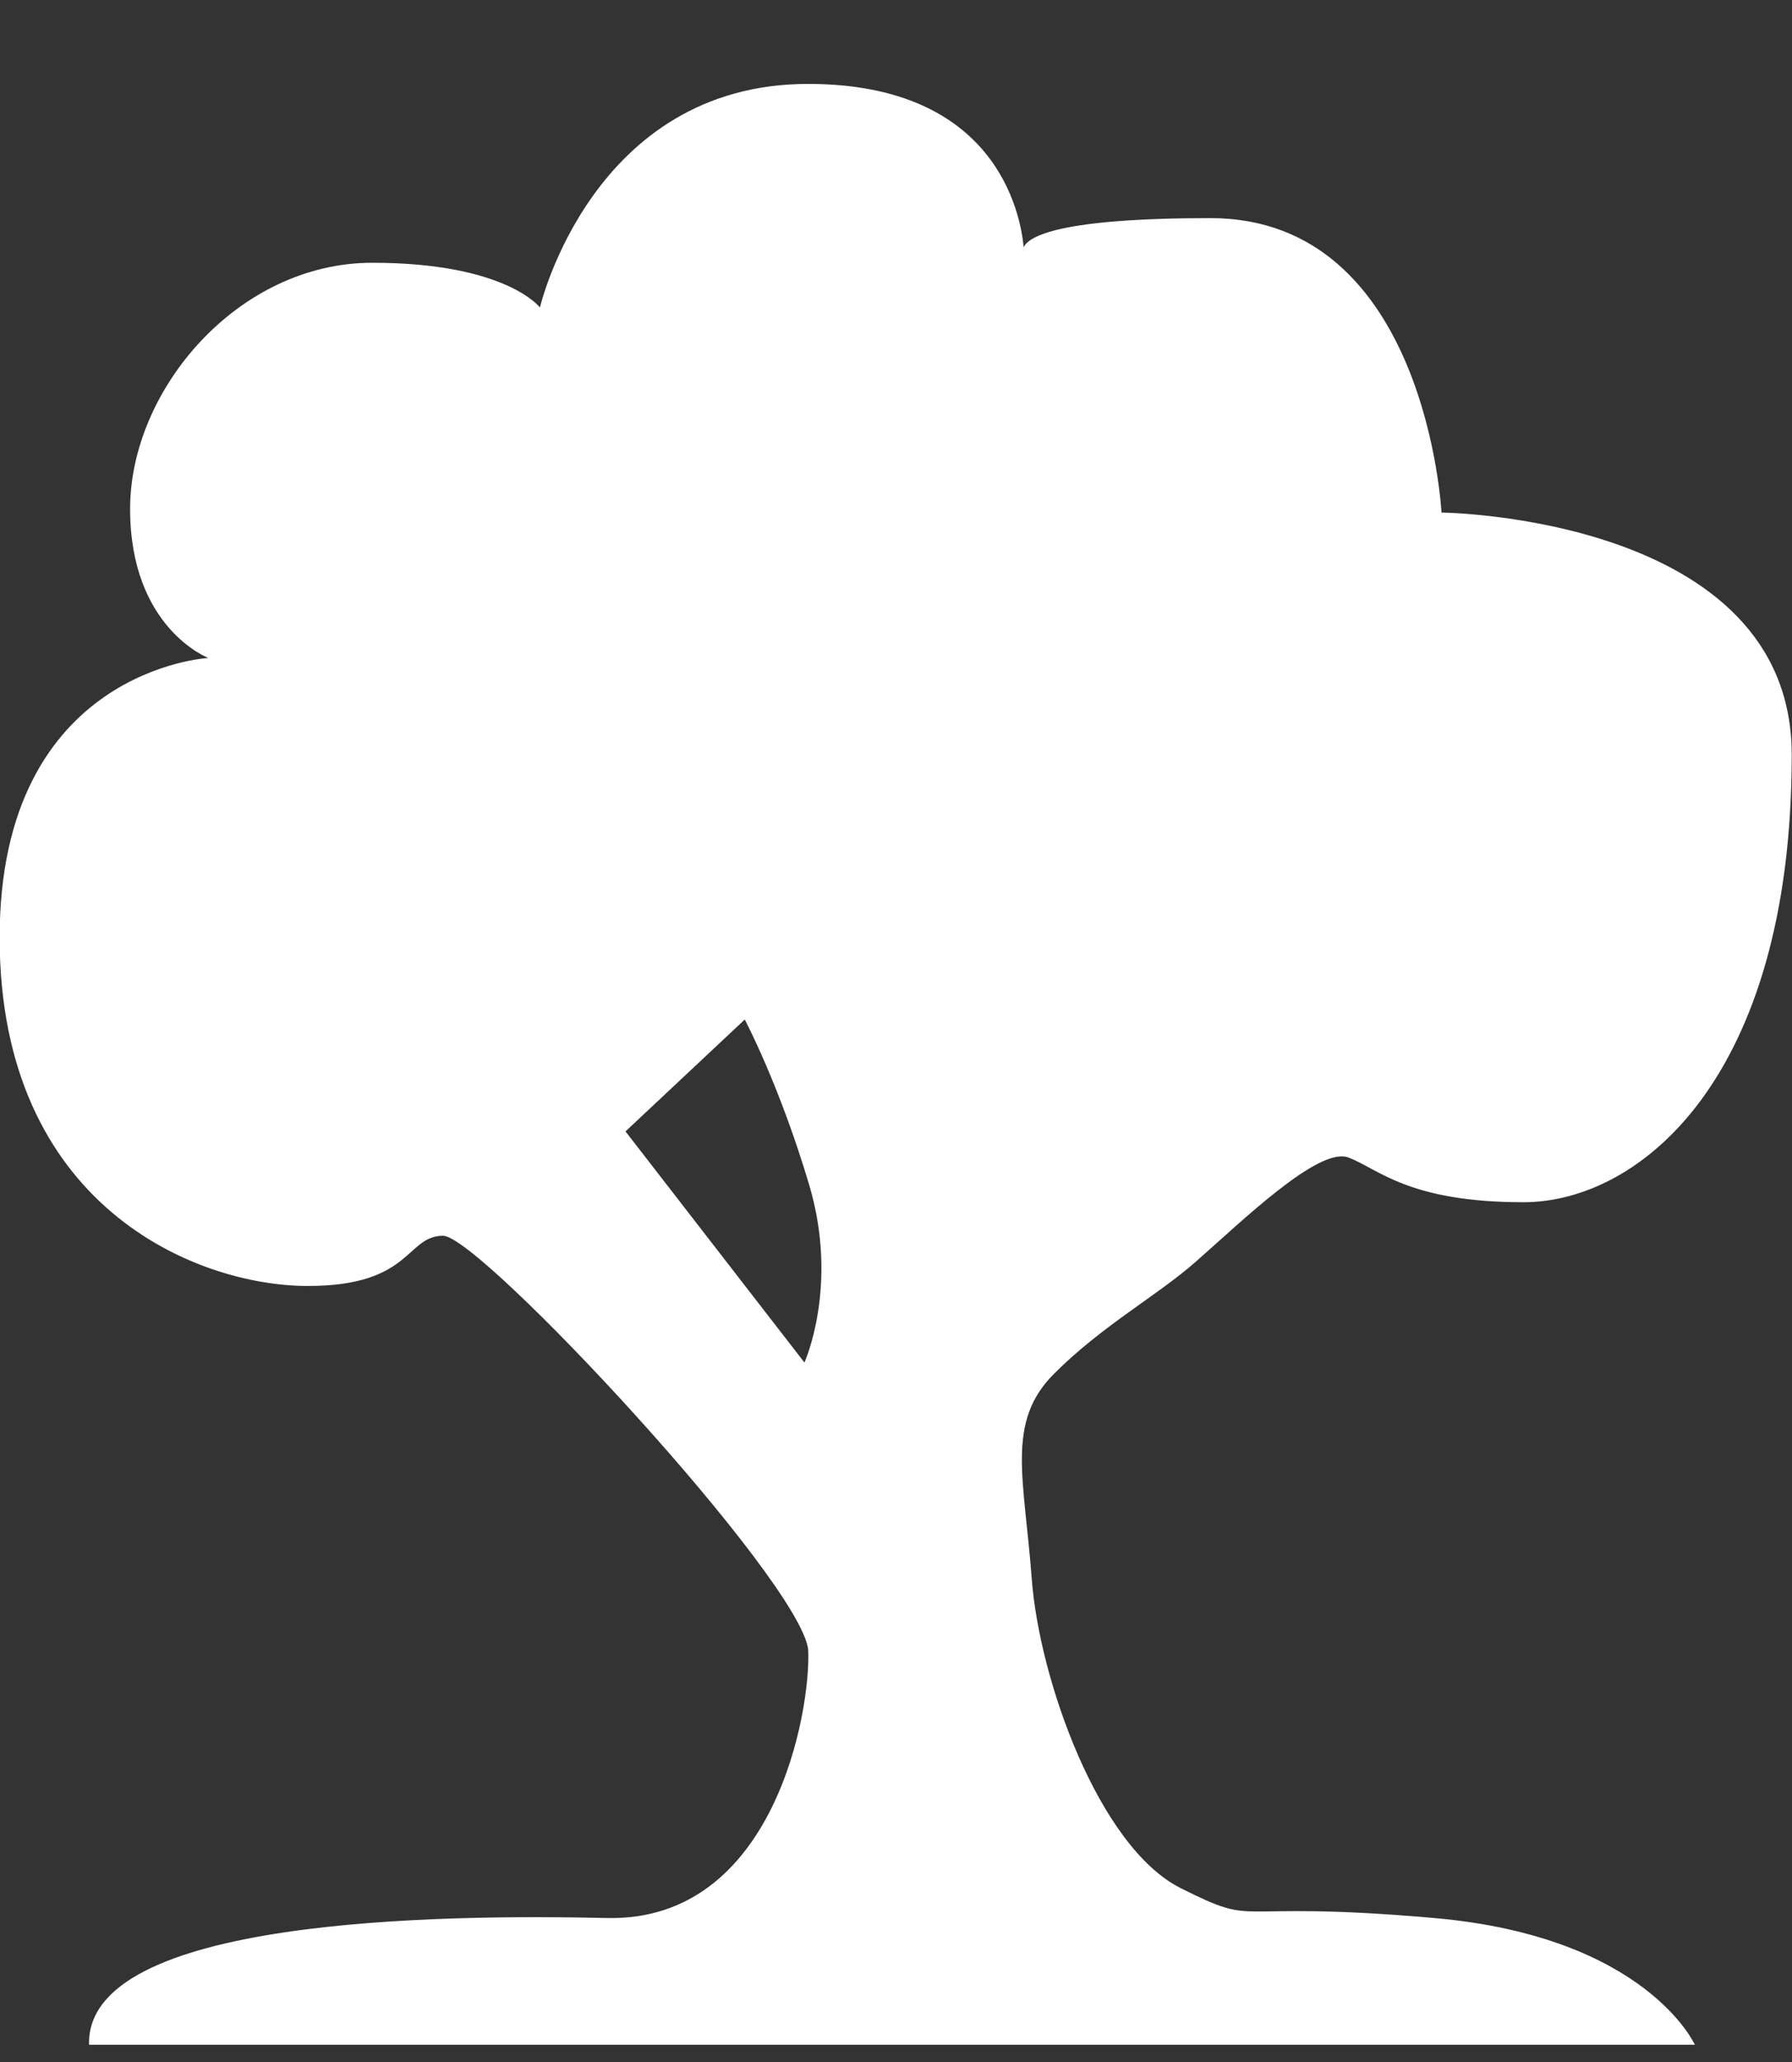 <?xml version="1.0" encoding="UTF-8"?> <svg xmlns="http://www.w3.org/2000/svg" width="20" height="23" viewBox="0 0 20 23" fill="none"><rect x="0" y="0" width="20" height="23" fill="#333333" stroke="none"/><path d="M16.006 21.394C13.636 21.186 14.093 21.519 13.178 21.061C12.263 20.603 11.598 18.732 11.515 17.609C11.431 16.486 11.223 15.863 11.764 15.323C12.304 14.783 12.911 14.456 13.344 14.075C13.853 13.629 14.716 12.786 15.049 12.911C15.382 13.036 15.714 13.41 17.003 13.41C18.293 13.41 19.997 12.038 19.997 8.42C19.997 5.758 16.088 5.717 16.088 5.717C16.088 5.717 15.922 2.433 13.511 2.433C11.822 2.433 11.48 2.636 11.425 2.758C11.39 2.38 11.117 0.936 9.019 0.936C6.608 0.936 6.026 3.43 6.026 3.43C6.026 3.43 5.651 2.931 4.154 2.931C2.658 2.931 1.452 4.345 1.452 5.676C1.452 7.006 2.325 7.339 2.325 7.339C2.325 7.339 -0.004 7.464 -0.004 10.458C-0.004 13.452 2.189 14.344 3.437 14.344C4.601 14.344 4.529 13.784 4.945 13.784C5.36 13.784 8.925 17.614 9.02 18.4C9.145 19.44 8.978 17.527 9.02 18.4C9.052 19.076 8.646 21.436 6.774 21.394C4.903 21.352 0.953 21.394 0.994 22.808H18.916C18.916 22.808 18.375 21.601 16.005 21.394L16.006 21.394ZM8.978 15.198L6.981 12.62L8.312 11.372C8.312 11.372 8.7 12.101 9.033 13.223C9.365 14.346 8.978 15.198 8.978 15.198" fill="white"></path></svg> 